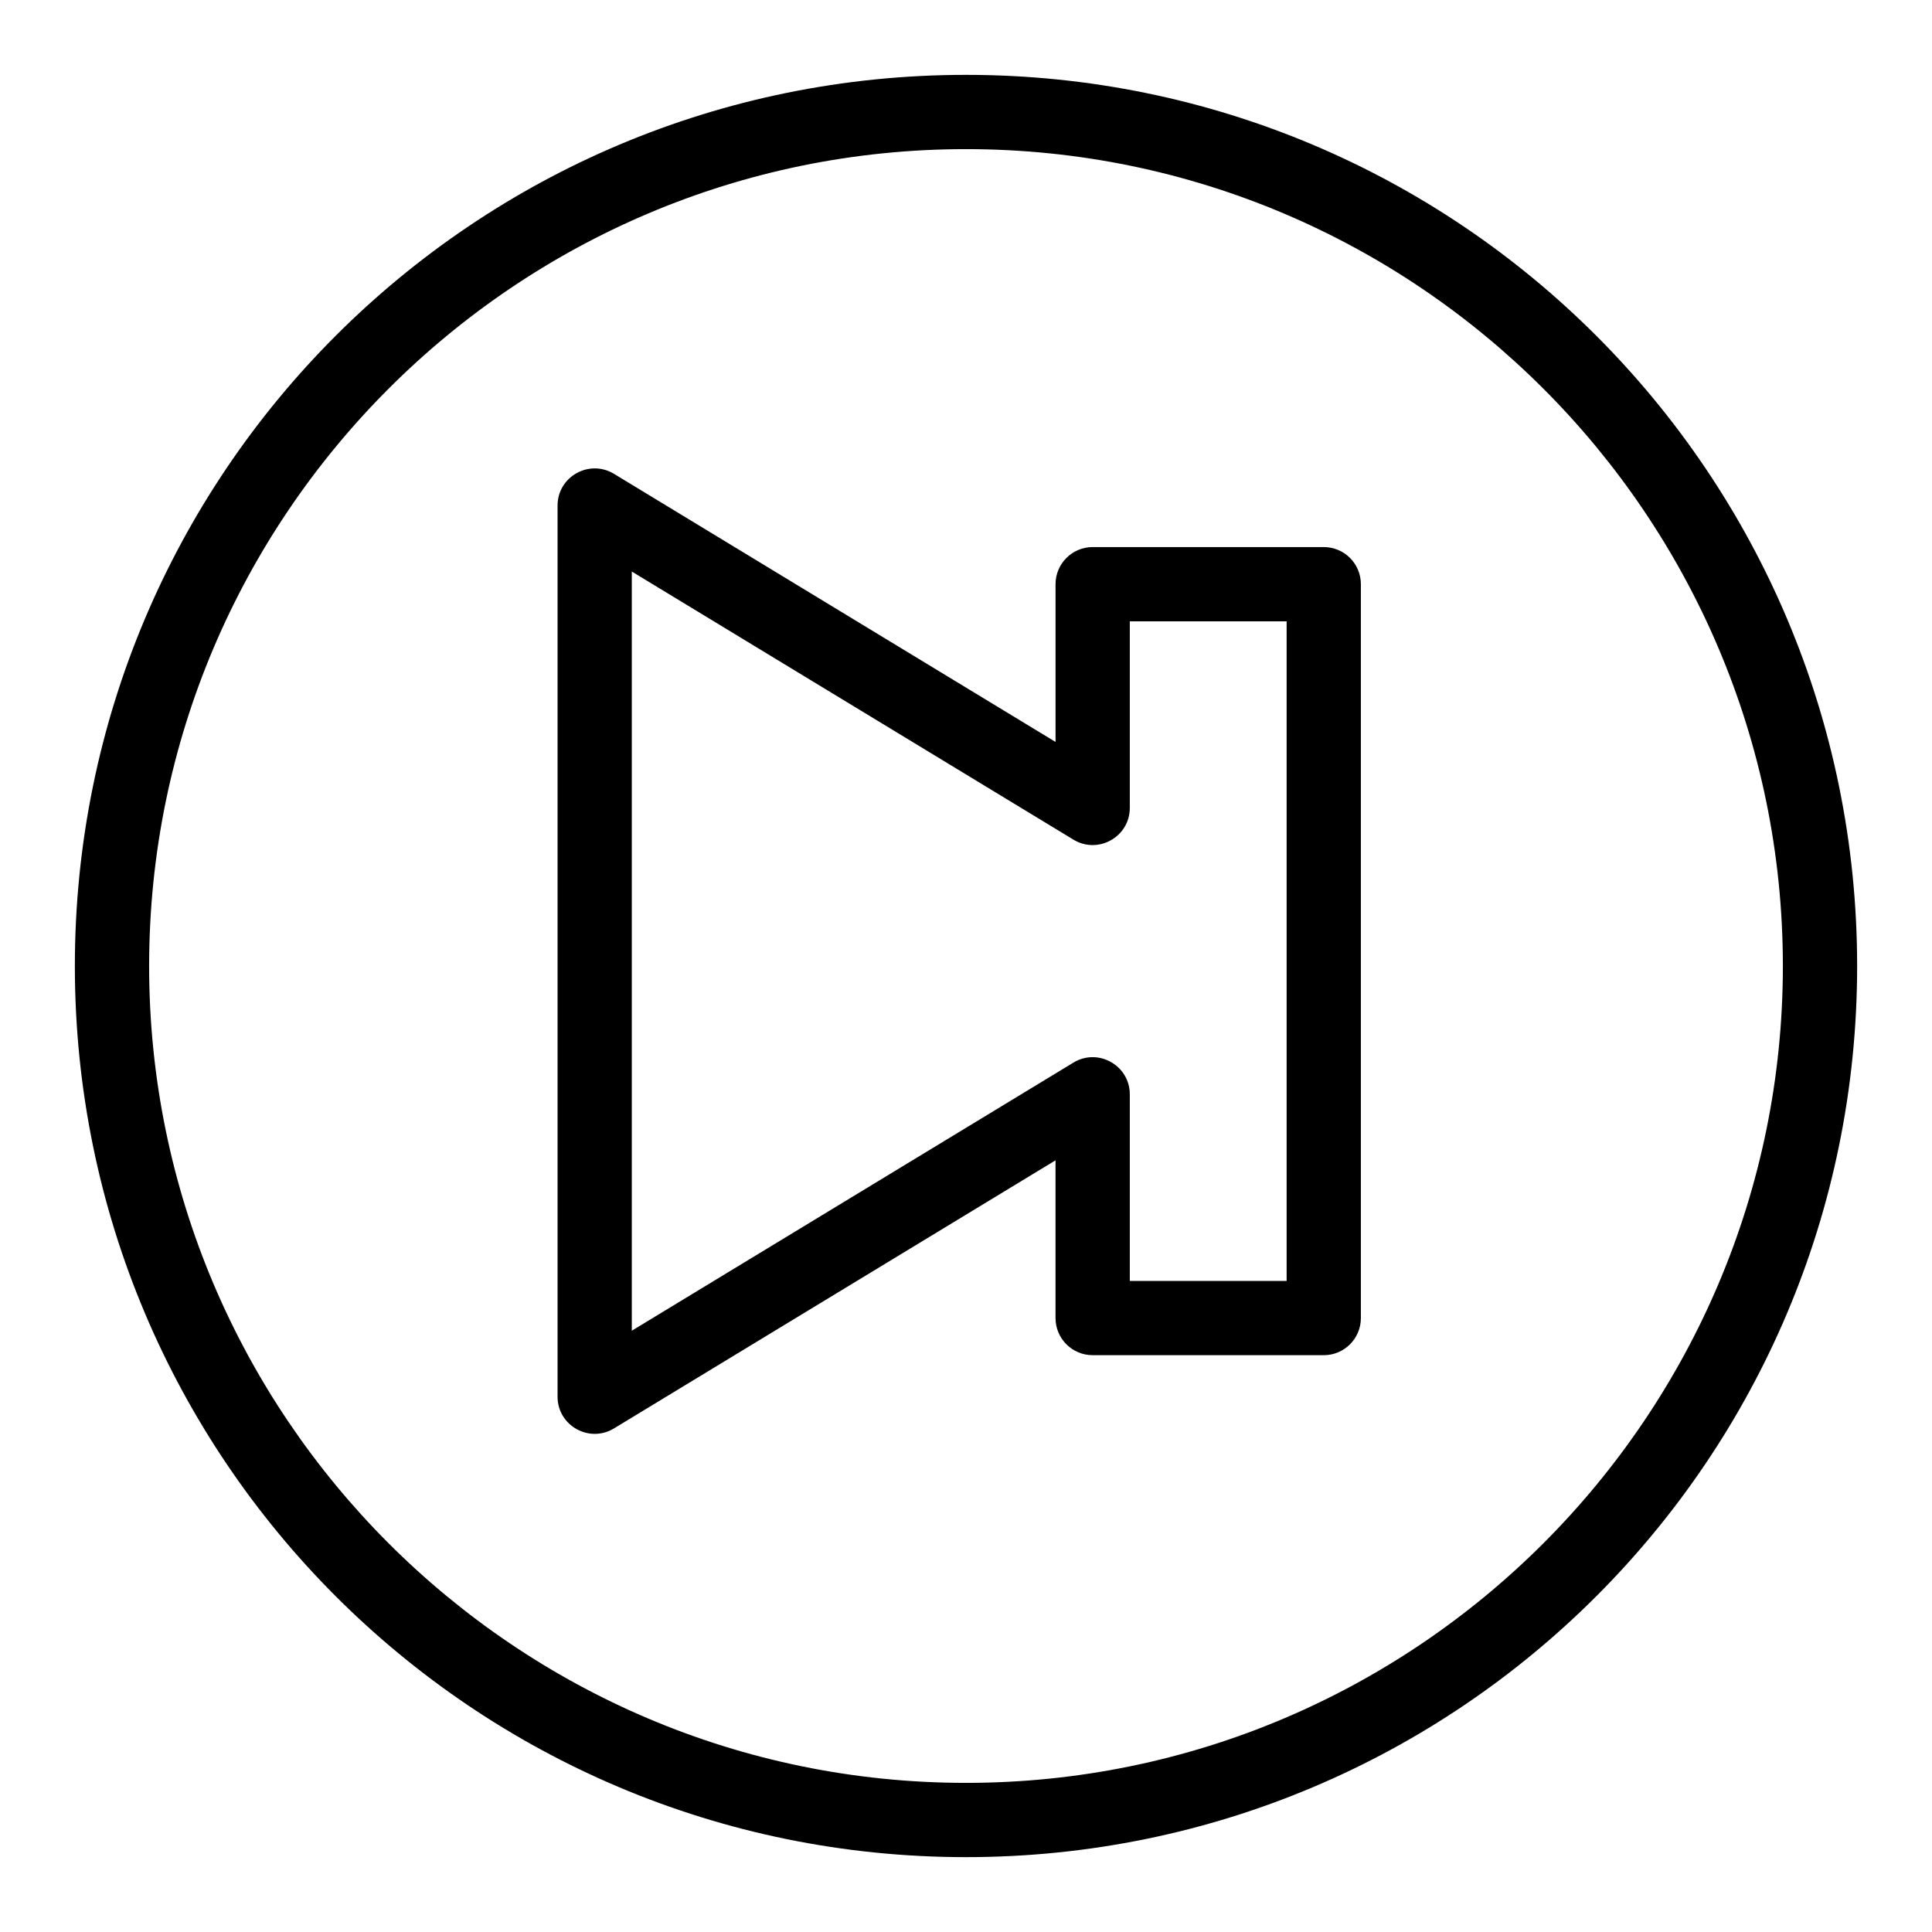 <?xml version="1.0" encoding="UTF-8"?>
<!-- Uploaded to: SVG Repo, www.svgrepo.com, Generator: SVG Repo Mixer Tools -->
<svg fill="#000000" width="800px" height="800px" version="1.1" viewBox="144 144 512 512" xmlns="http://www.w3.org/2000/svg">
 <g>
  <path d="m494.81 288.98h-61.242c-5.434 0-9.84 4.406-9.84 9.84v41.801l-117.02-71.051c-6.531-3.965-14.949 0.727-14.949 8.41v236.16c0 7.66 8.395 12.387 14.945 8.41l117.02-71.051v41.801c0 5.434 4.406 9.84 9.84 9.84h61.242c5.434 0 9.84-4.406 9.84-9.84v-194.48c0.004-5.438-4.402-9.84-9.836-9.84zm-9.84 194.48h-41.559v-49.449c0-7.641-8.375-12.398-14.945-8.41l-117.03 71.051v-201.19l117.03 71.051c6.539 3.973 14.945-0.738 14.945-8.41v-49.449h41.559v174.8z"/>
  <path d="m400 163.84c-130.52 0-236.16 105.62-236.16 236.16 0 130.52 105.62 236.16 236.16 236.16 130.52 0 236.16-105.62 236.16-236.16 0.004-130.52-105.62-236.16-236.16-236.16zm0 452.64c-119.37 0-216.48-97.113-216.48-216.48 0-119.37 97.109-216.48 216.48-216.48 119.37 0 216.48 97.113 216.48 216.48s-97.113 216.48-216.48 216.48z"/>
 </g>
</svg>